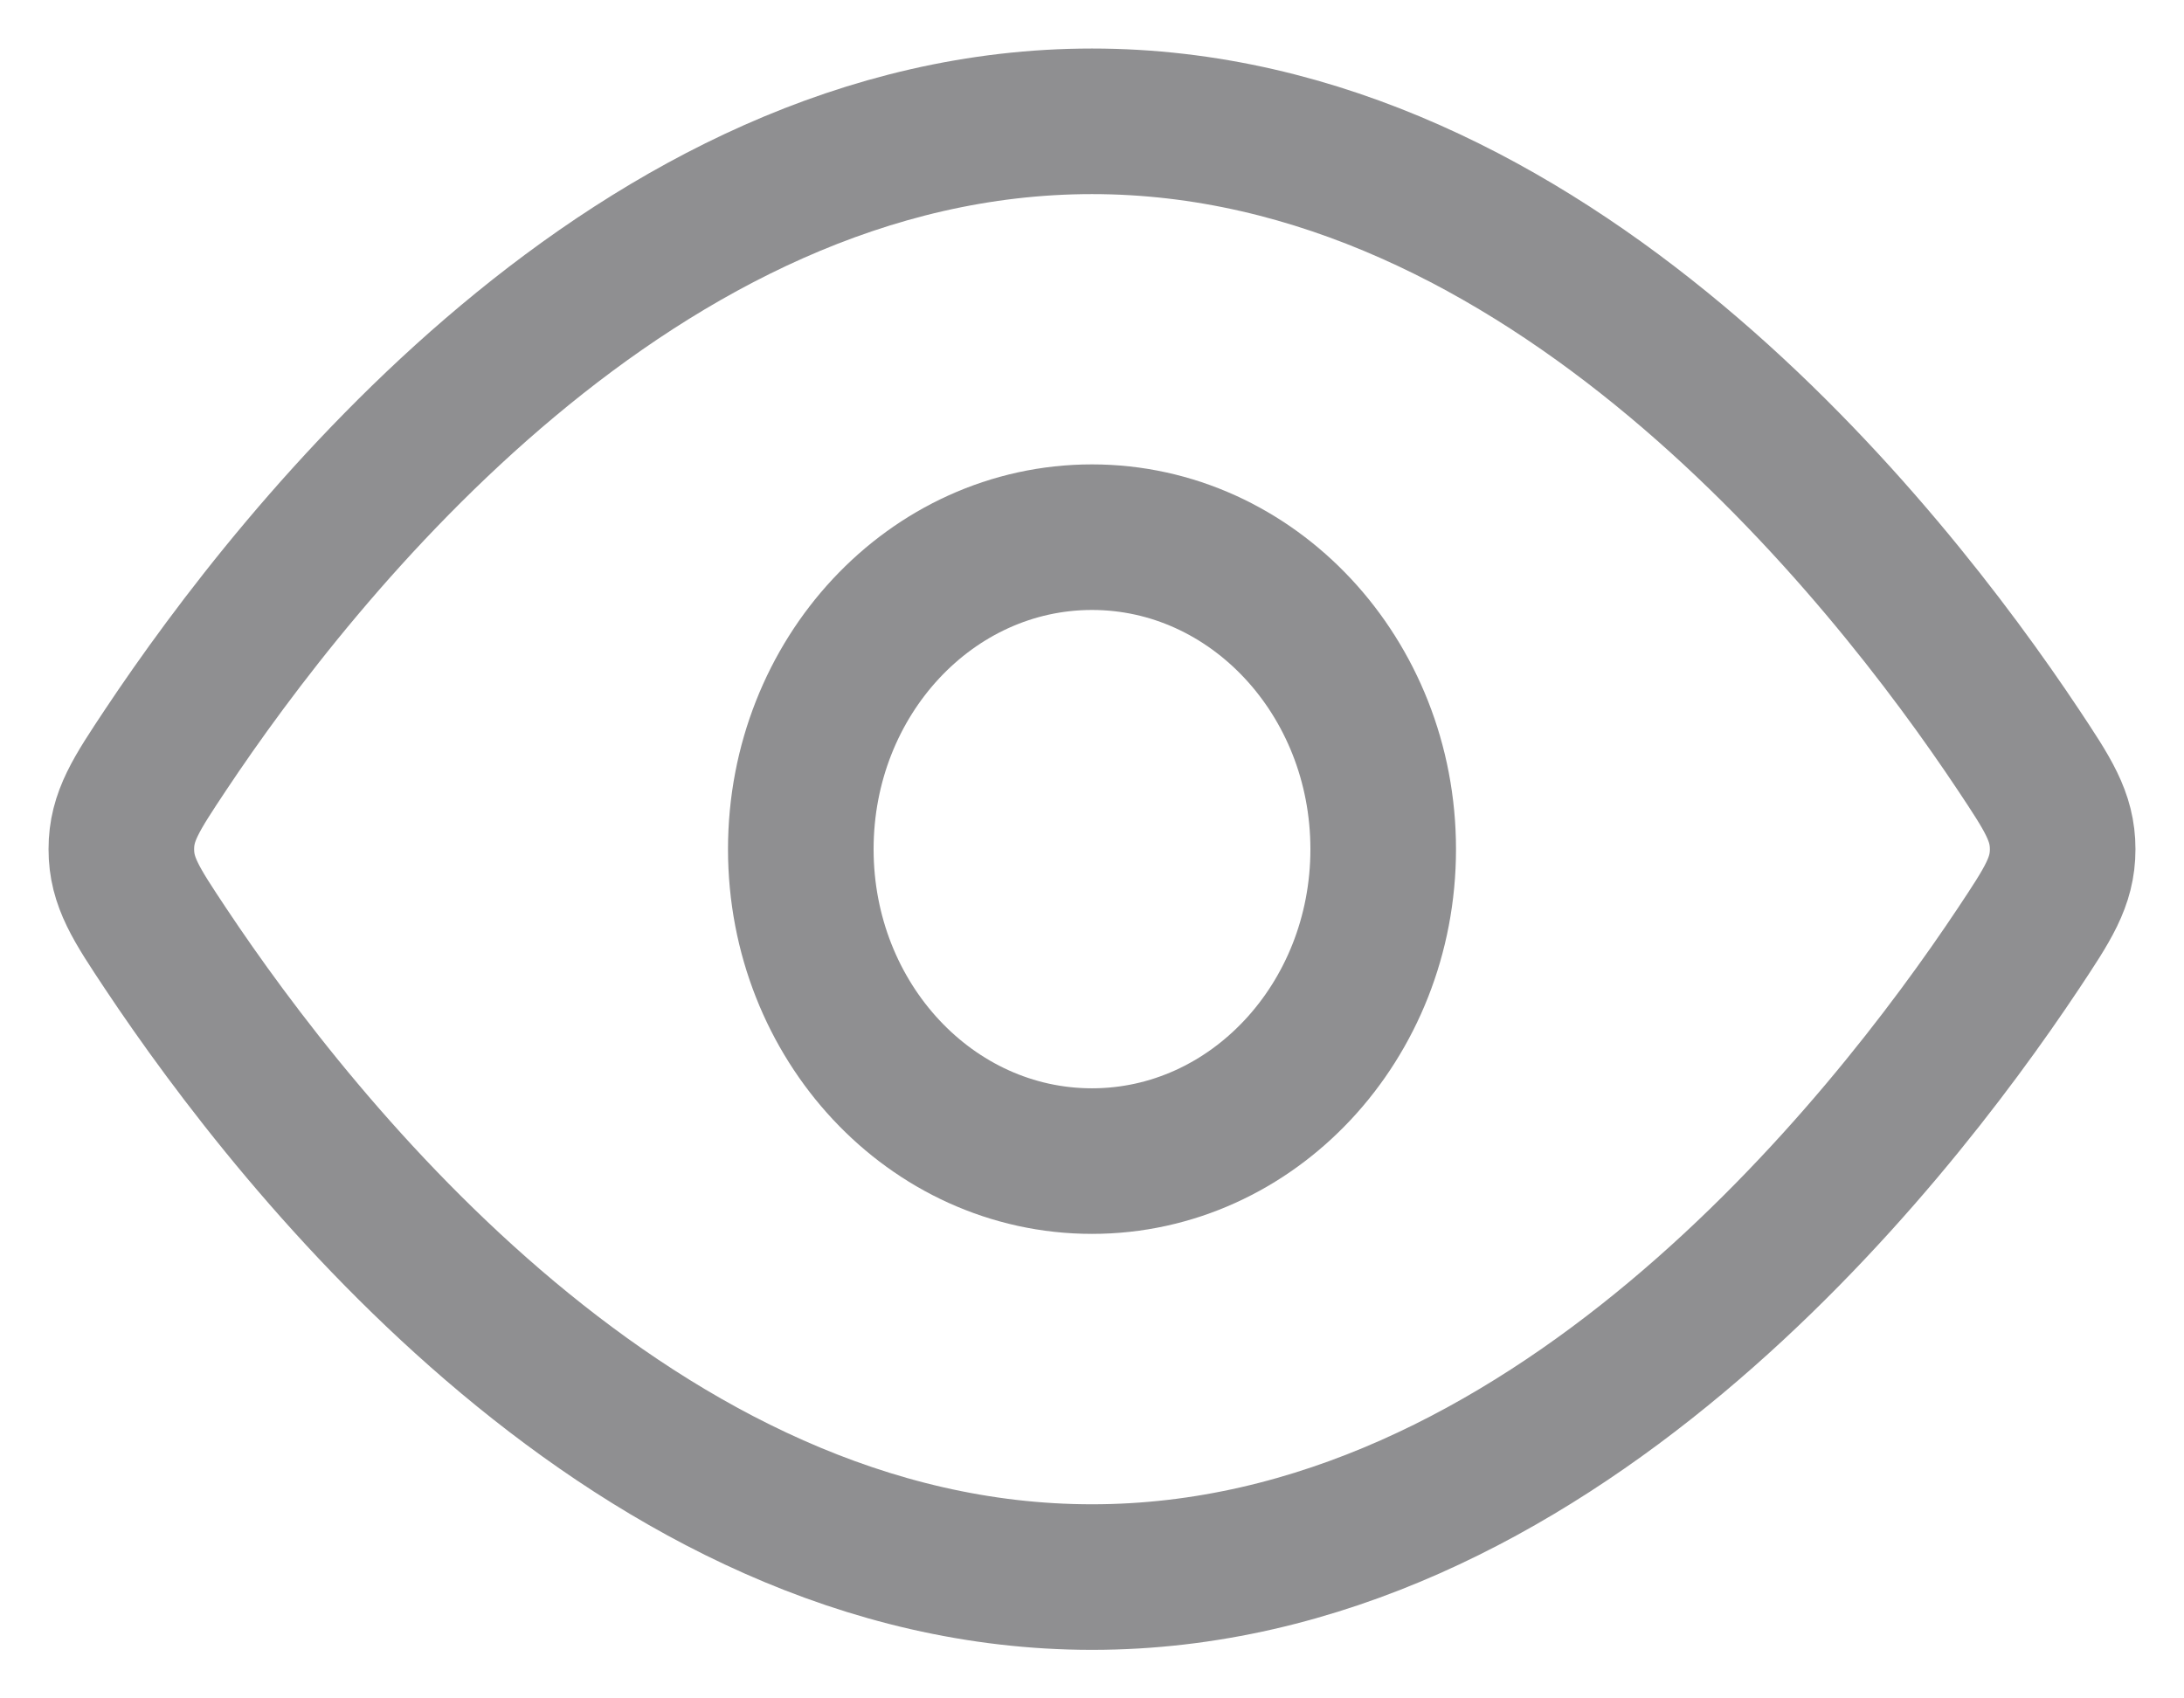 <svg width="18" height="14" viewBox="0 0 18 14" fill="none" xmlns="http://www.w3.org/2000/svg">
<path d="M16.635 6.181C16.878 6.547 17 6.73 17 7C17 7.27 16.878 7.453 16.635 7.819C15.542 9.461 12.751 13 9 13C5.249 13 2.458 9.461 1.365 7.819C1.122 7.453 1 7.27 1 7C1 6.73 1.122 6.547 1.365 6.181C2.458 4.54 5.249 1 9 1C12.751 1 15.542 4.54 16.635 6.181Z" stroke="#8F8F91" stroke-width="1.2" stroke-linecap="round" stroke-linejoin="round"/>
<path d="M11.4 7C11.4 5.58 10.325 4.428 9 4.428C7.674 4.428 6.6 5.58 6.6 7C6.6 8.42 7.674 9.571 9 9.571C10.325 9.571 11.4 8.42 11.4 7Z" stroke="#8F8F91" stroke-width="1.2" stroke-linecap="round" stroke-linejoin="round"/>
</svg>
